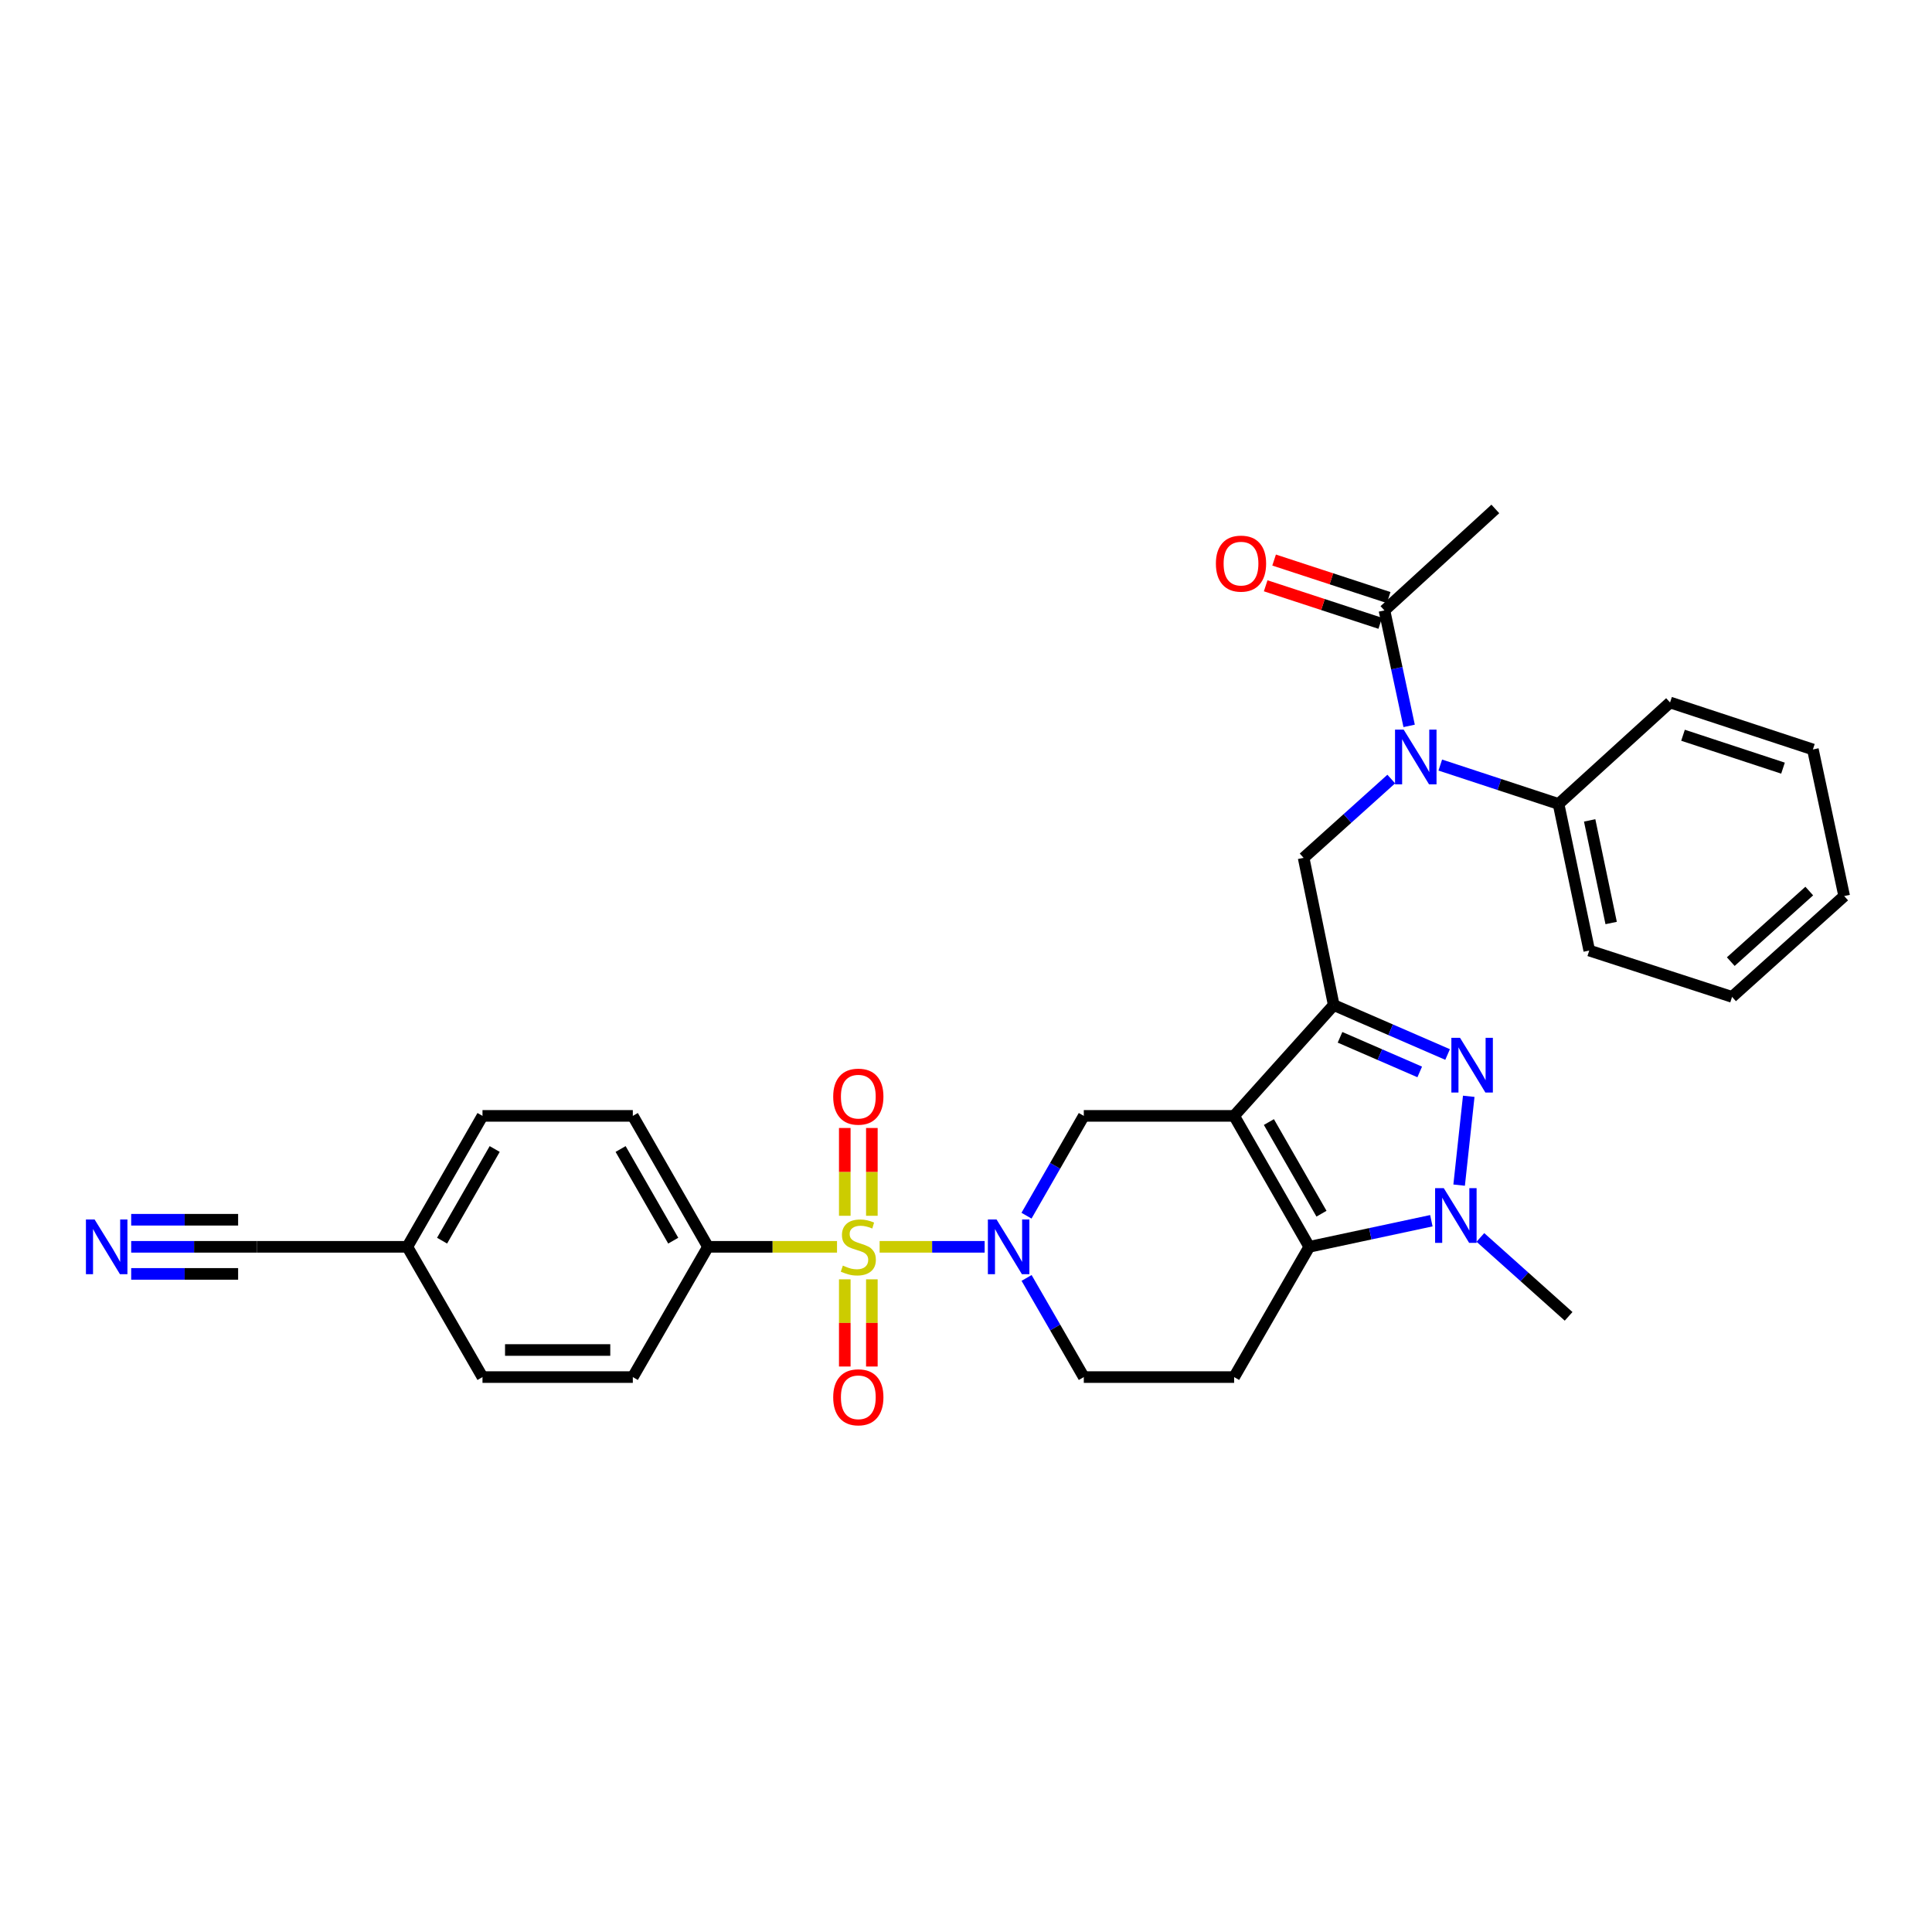 <?xml version='1.0' encoding='iso-8859-1'?>
<svg version='1.1' baseProfile='full'
              xmlns='http://www.w3.org/2000/svg'
                      xmlns:rdkit='http://www.rdkit.org/xml'
                      xmlns:xlink='http://www.w3.org/1999/xlink'
                  xml:space='preserve'
width='1000px' height='1000px' viewBox='0 0 1000 1000'>
<!-- END OF HEADER -->
<rect style='opacity:1.0;fill:#FFFFFF;stroke:none' width='1000' height='1000' x='0' y='0'> </rect>
<path class='bond-1' d='M 638.784,577.579 L 690.338,520.217' style='fill:none;fill-rule:evenodd;stroke:#000000;stroke-width:6px;stroke-linecap:butt;stroke-linejoin:miter;stroke-opacity:1' />
<path class='bond-3' d='M 638.784,577.579 L 677.677,645.352' style='fill:none;fill-rule:evenodd;stroke:#000000;stroke-width:6px;stroke-linecap:butt;stroke-linejoin:miter;stroke-opacity:1' />
<path class='bond-3' d='M 656.774,580.769 L 683.999,628.21' style='fill:none;fill-rule:evenodd;stroke:#000000;stroke-width:6px;stroke-linecap:butt;stroke-linejoin:miter;stroke-opacity:1' />
<path class='bond-6' d='M 638.784,577.579 L 560.974,577.579' style='fill:none;fill-rule:evenodd;stroke:#000000;stroke-width:6px;stroke-linecap:butt;stroke-linejoin:miter;stroke-opacity:1' />
<path class='bond-0' d='M 455.289,645.352 L 482.473,645.352' style='fill:none;fill-rule:evenodd;stroke:#CCCC00;stroke-width:6px;stroke-linecap:butt;stroke-linejoin:miter;stroke-opacity:1' />
<path class='bond-0' d='M 482.473,645.352 L 509.656,645.352' style='fill:none;fill-rule:evenodd;stroke:#0000FF;stroke-width:6px;stroke-linecap:butt;stroke-linejoin:miter;stroke-opacity:1' />
<path class='bond-11' d='M 433.239,645.352 L 399.847,645.352' style='fill:none;fill-rule:evenodd;stroke:#CCCC00;stroke-width:6px;stroke-linecap:butt;stroke-linejoin:miter;stroke-opacity:1' />
<path class='bond-11' d='M 399.847,645.352 L 366.455,645.352' style='fill:none;fill-rule:evenodd;stroke:#000000;stroke-width:6px;stroke-linecap:butt;stroke-linejoin:miter;stroke-opacity:1' />
<path class='bond-13' d='M 451.272,629.287 L 451.272,606.567' style='fill:none;fill-rule:evenodd;stroke:#CCCC00;stroke-width:6px;stroke-linecap:butt;stroke-linejoin:miter;stroke-opacity:1' />
<path class='bond-13' d='M 451.272,606.567 L 451.272,583.846' style='fill:none;fill-rule:evenodd;stroke:#FF0000;stroke-width:6px;stroke-linecap:butt;stroke-linejoin:miter;stroke-opacity:1' />
<path class='bond-13' d='M 437.256,629.287 L 437.256,606.567' style='fill:none;fill-rule:evenodd;stroke:#CCCC00;stroke-width:6px;stroke-linecap:butt;stroke-linejoin:miter;stroke-opacity:1' />
<path class='bond-13' d='M 437.256,606.567 L 437.256,583.846' style='fill:none;fill-rule:evenodd;stroke:#FF0000;stroke-width:6px;stroke-linecap:butt;stroke-linejoin:miter;stroke-opacity:1' />
<path class='bond-14' d='M 437.256,662.177 L 437.256,684.743' style='fill:none;fill-rule:evenodd;stroke:#CCCC00;stroke-width:6px;stroke-linecap:butt;stroke-linejoin:miter;stroke-opacity:1' />
<path class='bond-14' d='M 437.256,684.743 L 437.256,707.309' style='fill:none;fill-rule:evenodd;stroke:#FF0000;stroke-width:6px;stroke-linecap:butt;stroke-linejoin:miter;stroke-opacity:1' />
<path class='bond-14' d='M 451.272,662.177 L 451.272,684.743' style='fill:none;fill-rule:evenodd;stroke:#CCCC00;stroke-width:6px;stroke-linecap:butt;stroke-linejoin:miter;stroke-opacity:1' />
<path class='bond-14' d='M 451.272,684.743 L 451.272,707.309' style='fill:none;fill-rule:evenodd;stroke:#FF0000;stroke-width:6px;stroke-linecap:butt;stroke-linejoin:miter;stroke-opacity:1' />
<path class='bond-2' d='M 690.338,520.217 L 719.805,533.014' style='fill:none;fill-rule:evenodd;stroke:#000000;stroke-width:6px;stroke-linecap:butt;stroke-linejoin:miter;stroke-opacity:1' />
<path class='bond-2' d='M 719.805,533.014 L 749.272,545.812' style='fill:none;fill-rule:evenodd;stroke:#0000FF;stroke-width:6px;stroke-linecap:butt;stroke-linejoin:miter;stroke-opacity:1' />
<path class='bond-2' d='M 693.595,536.912 L 714.222,545.87' style='fill:none;fill-rule:evenodd;stroke:#000000;stroke-width:6px;stroke-linecap:butt;stroke-linejoin:miter;stroke-opacity:1' />
<path class='bond-2' d='M 714.222,545.87 L 734.849,554.828' style='fill:none;fill-rule:evenodd;stroke:#0000FF;stroke-width:6px;stroke-linecap:butt;stroke-linejoin:miter;stroke-opacity:1' />
<path class='bond-7' d='M 690.338,520.217 L 674.757,444.027' style='fill:none;fill-rule:evenodd;stroke:#000000;stroke-width:6px;stroke-linecap:butt;stroke-linejoin:miter;stroke-opacity:1' />
<path class='bond-31' d='M 760.221,567.44 L 755.247,613.422' style='fill:none;fill-rule:evenodd;stroke:#0000FF;stroke-width:6px;stroke-linecap:butt;stroke-linejoin:miter;stroke-opacity:1' />
<path class='bond-5' d='M 677.677,645.352 L 709.272,638.598' style='fill:none;fill-rule:evenodd;stroke:#000000;stroke-width:6px;stroke-linecap:butt;stroke-linejoin:miter;stroke-opacity:1' />
<path class='bond-5' d='M 709.272,638.598 L 740.868,631.844' style='fill:none;fill-rule:evenodd;stroke:#0000FF;stroke-width:6px;stroke-linecap:butt;stroke-linejoin:miter;stroke-opacity:1' />
<path class='bond-9' d='M 677.677,645.352 L 638.784,712.775' style='fill:none;fill-rule:evenodd;stroke:#000000;stroke-width:6px;stroke-linecap:butt;stroke-linejoin:miter;stroke-opacity:1' />
<path class='bond-4' d='M 531.317,629.238 L 546.146,603.409' style='fill:none;fill-rule:evenodd;stroke:#0000FF;stroke-width:6px;stroke-linecap:butt;stroke-linejoin:miter;stroke-opacity:1' />
<path class='bond-4' d='M 546.146,603.409 L 560.974,577.579' style='fill:none;fill-rule:evenodd;stroke:#000000;stroke-width:6px;stroke-linecap:butt;stroke-linejoin:miter;stroke-opacity:1' />
<path class='bond-15' d='M 531.36,661.458 L 546.167,687.116' style='fill:none;fill-rule:evenodd;stroke:#0000FF;stroke-width:6px;stroke-linecap:butt;stroke-linejoin:miter;stroke-opacity:1' />
<path class='bond-15' d='M 546.167,687.116 L 560.974,712.775' style='fill:none;fill-rule:evenodd;stroke:#000000;stroke-width:6px;stroke-linecap:butt;stroke-linejoin:miter;stroke-opacity:1' />
<path class='bond-22' d='M 766.245,640.492 L 789.076,660.917' style='fill:none;fill-rule:evenodd;stroke:#0000FF;stroke-width:6px;stroke-linecap:butt;stroke-linejoin:miter;stroke-opacity:1' />
<path class='bond-22' d='M 789.076,660.917 L 811.907,681.341' style='fill:none;fill-rule:evenodd;stroke:#000000;stroke-width:6px;stroke-linecap:butt;stroke-linejoin:miter;stroke-opacity:1' />
<path class='bond-8' d='M 674.757,444.027 L 697.435,423.631' style='fill:none;fill-rule:evenodd;stroke:#000000;stroke-width:6px;stroke-linecap:butt;stroke-linejoin:miter;stroke-opacity:1' />
<path class='bond-8' d='M 697.435,423.631 L 720.113,403.234' style='fill:none;fill-rule:evenodd;stroke:#0000FF;stroke-width:6px;stroke-linecap:butt;stroke-linejoin:miter;stroke-opacity:1' />
<path class='bond-10' d='M 729.364,375.72 L 722.979,345.838' style='fill:none;fill-rule:evenodd;stroke:#0000FF;stroke-width:6px;stroke-linecap:butt;stroke-linejoin:miter;stroke-opacity:1' />
<path class='bond-10' d='M 722.979,345.838 L 716.593,315.957' style='fill:none;fill-rule:evenodd;stroke:#000000;stroke-width:6px;stroke-linecap:butt;stroke-linejoin:miter;stroke-opacity:1' />
<path class='bond-17' d='M 745.489,395.992 L 776.097,406.06' style='fill:none;fill-rule:evenodd;stroke:#0000FF;stroke-width:6px;stroke-linecap:butt;stroke-linejoin:miter;stroke-opacity:1' />
<path class='bond-17' d='M 776.097,406.06 L 806.705,416.129' style='fill:none;fill-rule:evenodd;stroke:#000000;stroke-width:6px;stroke-linecap:butt;stroke-linejoin:miter;stroke-opacity:1' />
<path class='bond-32' d='M 638.784,712.775 L 560.974,712.775' style='fill:none;fill-rule:evenodd;stroke:#000000;stroke-width:6px;stroke-linecap:butt;stroke-linejoin:miter;stroke-opacity:1' />
<path class='bond-18' d='M 718.774,309.297 L 689.125,299.59' style='fill:none;fill-rule:evenodd;stroke:#000000;stroke-width:6px;stroke-linecap:butt;stroke-linejoin:miter;stroke-opacity:1' />
<path class='bond-18' d='M 689.125,299.59 L 659.476,289.883' style='fill:none;fill-rule:evenodd;stroke:#FF0000;stroke-width:6px;stroke-linecap:butt;stroke-linejoin:miter;stroke-opacity:1' />
<path class='bond-18' d='M 714.413,322.616 L 684.764,312.91' style='fill:none;fill-rule:evenodd;stroke:#000000;stroke-width:6px;stroke-linecap:butt;stroke-linejoin:miter;stroke-opacity:1' />
<path class='bond-18' d='M 684.764,312.91 L 655.115,303.203' style='fill:none;fill-rule:evenodd;stroke:#FF0000;stroke-width:6px;stroke-linecap:butt;stroke-linejoin:miter;stroke-opacity:1' />
<path class='bond-25' d='M 716.593,315.957 L 773.979,263.43' style='fill:none;fill-rule:evenodd;stroke:#000000;stroke-width:6px;stroke-linecap:butt;stroke-linejoin:miter;stroke-opacity:1' />
<path class='bond-19' d='M 366.455,645.352 L 327.546,577.579' style='fill:none;fill-rule:evenodd;stroke:#000000;stroke-width:6px;stroke-linecap:butt;stroke-linejoin:miter;stroke-opacity:1' />
<path class='bond-19' d='M 348.464,642.164 L 321.228,594.723' style='fill:none;fill-rule:evenodd;stroke:#000000;stroke-width:6px;stroke-linecap:butt;stroke-linejoin:miter;stroke-opacity:1' />
<path class='bond-20' d='M 366.455,645.352 L 327.546,712.775' style='fill:none;fill-rule:evenodd;stroke:#000000;stroke-width:6px;stroke-linecap:butt;stroke-linejoin:miter;stroke-opacity:1' />
<path class='bond-12' d='M 67.902,645.352 L 100.46,645.352' style='fill:none;fill-rule:evenodd;stroke:#0000FF;stroke-width:6px;stroke-linecap:butt;stroke-linejoin:miter;stroke-opacity:1' />
<path class='bond-12' d='M 100.46,645.352 L 133.019,645.352' style='fill:none;fill-rule:evenodd;stroke:#000000;stroke-width:6px;stroke-linecap:butt;stroke-linejoin:miter;stroke-opacity:1' />
<path class='bond-12' d='M 67.902,659.368 L 95.577,659.368' style='fill:none;fill-rule:evenodd;stroke:#0000FF;stroke-width:6px;stroke-linecap:butt;stroke-linejoin:miter;stroke-opacity:1' />
<path class='bond-12' d='M 95.577,659.368 L 123.251,659.368' style='fill:none;fill-rule:evenodd;stroke:#000000;stroke-width:6px;stroke-linecap:butt;stroke-linejoin:miter;stroke-opacity:1' />
<path class='bond-12' d='M 67.902,631.337 L 95.577,631.337' style='fill:none;fill-rule:evenodd;stroke:#0000FF;stroke-width:6px;stroke-linecap:butt;stroke-linejoin:miter;stroke-opacity:1' />
<path class='bond-12' d='M 95.577,631.337 L 123.251,631.337' style='fill:none;fill-rule:evenodd;stroke:#000000;stroke-width:6px;stroke-linecap:butt;stroke-linejoin:miter;stroke-opacity:1' />
<path class='bond-16' d='M 133.019,645.352 L 210.828,645.352' style='fill:none;fill-rule:evenodd;stroke:#000000;stroke-width:6px;stroke-linecap:butt;stroke-linejoin:miter;stroke-opacity:1' />
<path class='bond-26' d='M 806.705,416.129 L 822.597,491.999' style='fill:none;fill-rule:evenodd;stroke:#000000;stroke-width:6px;stroke-linecap:butt;stroke-linejoin:miter;stroke-opacity:1' />
<path class='bond-26' d='M 822.807,424.636 L 833.931,477.745' style='fill:none;fill-rule:evenodd;stroke:#000000;stroke-width:6px;stroke-linecap:butt;stroke-linejoin:miter;stroke-opacity:1' />
<path class='bond-27' d='M 806.705,416.129 L 864.418,363.602' style='fill:none;fill-rule:evenodd;stroke:#000000;stroke-width:6px;stroke-linecap:butt;stroke-linejoin:miter;stroke-opacity:1' />
<path class='bond-24' d='M 327.546,577.579 L 249.737,577.579' style='fill:none;fill-rule:evenodd;stroke:#000000;stroke-width:6px;stroke-linecap:butt;stroke-linejoin:miter;stroke-opacity:1' />
<path class='bond-23' d='M 327.546,712.775 L 249.737,712.775' style='fill:none;fill-rule:evenodd;stroke:#000000;stroke-width:6px;stroke-linecap:butt;stroke-linejoin:miter;stroke-opacity:1' />
<path class='bond-23' d='M 315.875,698.759 L 261.408,698.759' style='fill:none;fill-rule:evenodd;stroke:#000000;stroke-width:6px;stroke-linecap:butt;stroke-linejoin:miter;stroke-opacity:1' />
<path class='bond-21' d='M 210.828,645.352 L 249.737,712.775' style='fill:none;fill-rule:evenodd;stroke:#000000;stroke-width:6px;stroke-linecap:butt;stroke-linejoin:miter;stroke-opacity:1' />
<path class='bond-33' d='M 210.828,645.352 L 249.737,577.579' style='fill:none;fill-rule:evenodd;stroke:#000000;stroke-width:6px;stroke-linecap:butt;stroke-linejoin:miter;stroke-opacity:1' />
<path class='bond-33' d='M 228.819,642.164 L 256.055,594.723' style='fill:none;fill-rule:evenodd;stroke:#000000;stroke-width:6px;stroke-linecap:butt;stroke-linejoin:miter;stroke-opacity:1' />
<path class='bond-29' d='M 822.597,491.999 L 896.513,515.989' style='fill:none;fill-rule:evenodd;stroke:#000000;stroke-width:6px;stroke-linecap:butt;stroke-linejoin:miter;stroke-opacity:1' />
<path class='bond-28' d='M 864.418,363.602 L 938.35,387.926' style='fill:none;fill-rule:evenodd;stroke:#000000;stroke-width:6px;stroke-linecap:butt;stroke-linejoin:miter;stroke-opacity:1' />
<path class='bond-28' d='M 871.127,380.564 L 922.88,397.591' style='fill:none;fill-rule:evenodd;stroke:#000000;stroke-width:6px;stroke-linecap:butt;stroke-linejoin:miter;stroke-opacity:1' />
<path class='bond-30' d='M 938.35,387.926 L 954.545,463.797' style='fill:none;fill-rule:evenodd;stroke:#000000;stroke-width:6px;stroke-linecap:butt;stroke-linejoin:miter;stroke-opacity:1' />
<path class='bond-34' d='M 896.513,515.989 L 954.545,463.797' style='fill:none;fill-rule:evenodd;stroke:#000000;stroke-width:6px;stroke-linecap:butt;stroke-linejoin:miter;stroke-opacity:1' />
<path class='bond-34' d='M 895.846,497.739 L 936.468,461.205' style='fill:none;fill-rule:evenodd;stroke:#000000;stroke-width:6px;stroke-linecap:butt;stroke-linejoin:miter;stroke-opacity:1' />
<path  class='atom-1' d='M 436.264 655.072
Q 436.584 655.192, 437.904 655.752
Q 439.224 656.312, 440.664 656.672
Q 442.144 656.992, 443.584 656.992
Q 446.264 656.992, 447.824 655.712
Q 449.384 654.392, 449.384 652.112
Q 449.384 650.552, 448.584 649.592
Q 447.824 648.632, 446.624 648.112
Q 445.424 647.592, 443.424 646.992
Q 440.904 646.232, 439.384 645.512
Q 437.904 644.792, 436.824 643.272
Q 435.784 641.752, 435.784 639.192
Q 435.784 635.632, 438.184 633.432
Q 440.624 631.232, 445.424 631.232
Q 448.704 631.232, 452.424 632.792
L 451.504 635.872
Q 448.104 634.472, 445.544 634.472
Q 442.784 634.472, 441.264 635.632
Q 439.744 636.752, 439.784 638.712
Q 439.784 640.232, 440.544 641.152
Q 441.344 642.072, 442.464 642.592
Q 443.624 643.112, 445.544 643.712
Q 448.104 644.512, 449.624 645.312
Q 451.144 646.112, 452.224 647.752
Q 453.344 649.352, 453.344 652.112
Q 453.344 656.032, 450.704 658.152
Q 448.104 660.232, 443.744 660.232
Q 441.224 660.232, 439.304 659.672
Q 437.424 659.152, 435.184 658.232
L 436.264 655.072
' fill='#CCCC00'/>
<path  class='atom-3' d='M 755.705 537.164
L 764.985 552.164
Q 765.905 553.644, 767.385 556.324
Q 768.865 559.004, 768.945 559.164
L 768.945 537.164
L 772.705 537.164
L 772.705 565.484
L 768.825 565.484
L 758.865 549.084
Q 757.705 547.164, 756.465 544.964
Q 755.265 542.764, 754.905 542.084
L 754.905 565.484
L 751.225 565.484
L 751.225 537.164
L 755.705 537.164
' fill='#0000FF'/>
<path  class='atom-5' d='M 515.806 631.192
L 525.086 646.192
Q 526.006 647.672, 527.486 650.352
Q 528.966 653.032, 529.046 653.192
L 529.046 631.192
L 532.806 631.192
L 532.806 659.512
L 528.926 659.512
L 518.966 643.112
Q 517.806 641.192, 516.566 638.992
Q 515.366 636.792, 515.006 636.112
L 515.006 659.512
L 511.326 659.512
L 511.326 631.192
L 515.806 631.192
' fill='#0000FF'/>
<path  class='atom-6' d='M 747.288 614.973
L 756.568 629.973
Q 757.488 631.453, 758.968 634.133
Q 760.448 636.813, 760.528 636.973
L 760.528 614.973
L 764.288 614.973
L 764.288 643.293
L 760.408 643.293
L 750.448 626.893
Q 749.288 624.973, 748.048 622.773
Q 746.848 620.573, 746.488 619.893
L 746.488 643.293
L 742.808 643.293
L 742.808 614.973
L 747.288 614.973
' fill='#0000FF'/>
<path  class='atom-9' d='M 726.545 377.659
L 735.825 392.659
Q 736.745 394.139, 738.225 396.819
Q 739.705 399.499, 739.785 399.659
L 739.785 377.659
L 743.545 377.659
L 743.545 405.979
L 739.665 405.979
L 729.705 389.579
Q 728.545 387.659, 727.305 385.459
Q 726.105 383.259, 725.745 382.579
L 725.745 405.979
L 722.065 405.979
L 722.065 377.659
L 726.545 377.659
' fill='#0000FF'/>
<path  class='atom-13' d='M 48.957 631.192
L 58.237 646.192
Q 59.157 647.672, 60.637 650.352
Q 62.117 653.032, 62.197 653.192
L 62.197 631.192
L 65.957 631.192
L 65.957 659.512
L 62.077 659.512
L 52.117 643.112
Q 50.957 641.192, 49.717 638.992
Q 48.517 636.792, 48.157 636.112
L 48.157 659.512
L 44.477 659.512
L 44.477 631.192
L 48.957 631.192
' fill='#0000FF'/>
<path  class='atom-14' d='M 431.264 567.623
Q 431.264 560.823, 434.624 557.023
Q 437.984 553.223, 444.264 553.223
Q 450.544 553.223, 453.904 557.023
Q 457.264 560.823, 457.264 567.623
Q 457.264 574.503, 453.864 578.423
Q 450.464 582.303, 444.264 582.303
Q 438.024 582.303, 434.624 578.423
Q 431.264 574.543, 431.264 567.623
M 444.264 579.103
Q 448.584 579.103, 450.904 576.223
Q 453.264 573.303, 453.264 567.623
Q 453.264 562.063, 450.904 559.263
Q 448.584 556.423, 444.264 556.423
Q 439.944 556.423, 437.584 559.223
Q 435.264 562.023, 435.264 567.623
Q 435.264 573.343, 437.584 576.223
Q 439.944 579.103, 444.264 579.103
' fill='#FF0000'/>
<path  class='atom-15' d='M 431.264 723.234
Q 431.264 716.434, 434.624 712.634
Q 437.984 708.834, 444.264 708.834
Q 450.544 708.834, 453.904 712.634
Q 457.264 716.434, 457.264 723.234
Q 457.264 730.114, 453.864 734.034
Q 450.464 737.914, 444.264 737.914
Q 438.024 737.914, 434.624 734.034
Q 431.264 730.154, 431.264 723.234
M 444.264 734.714
Q 448.584 734.714, 450.904 731.834
Q 453.264 728.914, 453.264 723.234
Q 453.264 717.674, 450.904 714.874
Q 448.584 712.034, 444.264 712.034
Q 439.944 712.034, 437.584 714.834
Q 435.264 717.634, 435.264 723.234
Q 435.264 728.954, 437.584 731.834
Q 439.944 734.714, 444.264 734.714
' fill='#FF0000'/>
<path  class='atom-19' d='M 629.342 291.727
Q 629.342 284.927, 632.702 281.127
Q 636.062 277.327, 642.342 277.327
Q 648.622 277.327, 651.982 281.127
Q 655.342 284.927, 655.342 291.727
Q 655.342 298.607, 651.942 302.527
Q 648.542 306.407, 642.342 306.407
Q 636.102 306.407, 632.702 302.527
Q 629.342 298.647, 629.342 291.727
M 642.342 303.207
Q 646.662 303.207, 648.982 300.327
Q 651.342 297.407, 651.342 291.727
Q 651.342 286.167, 648.982 283.367
Q 646.662 280.527, 642.342 280.527
Q 638.022 280.527, 635.662 283.327
Q 633.342 286.127, 633.342 291.727
Q 633.342 297.447, 635.662 300.327
Q 638.022 303.207, 642.342 303.207
' fill='#FF0000'/>
</svg>
